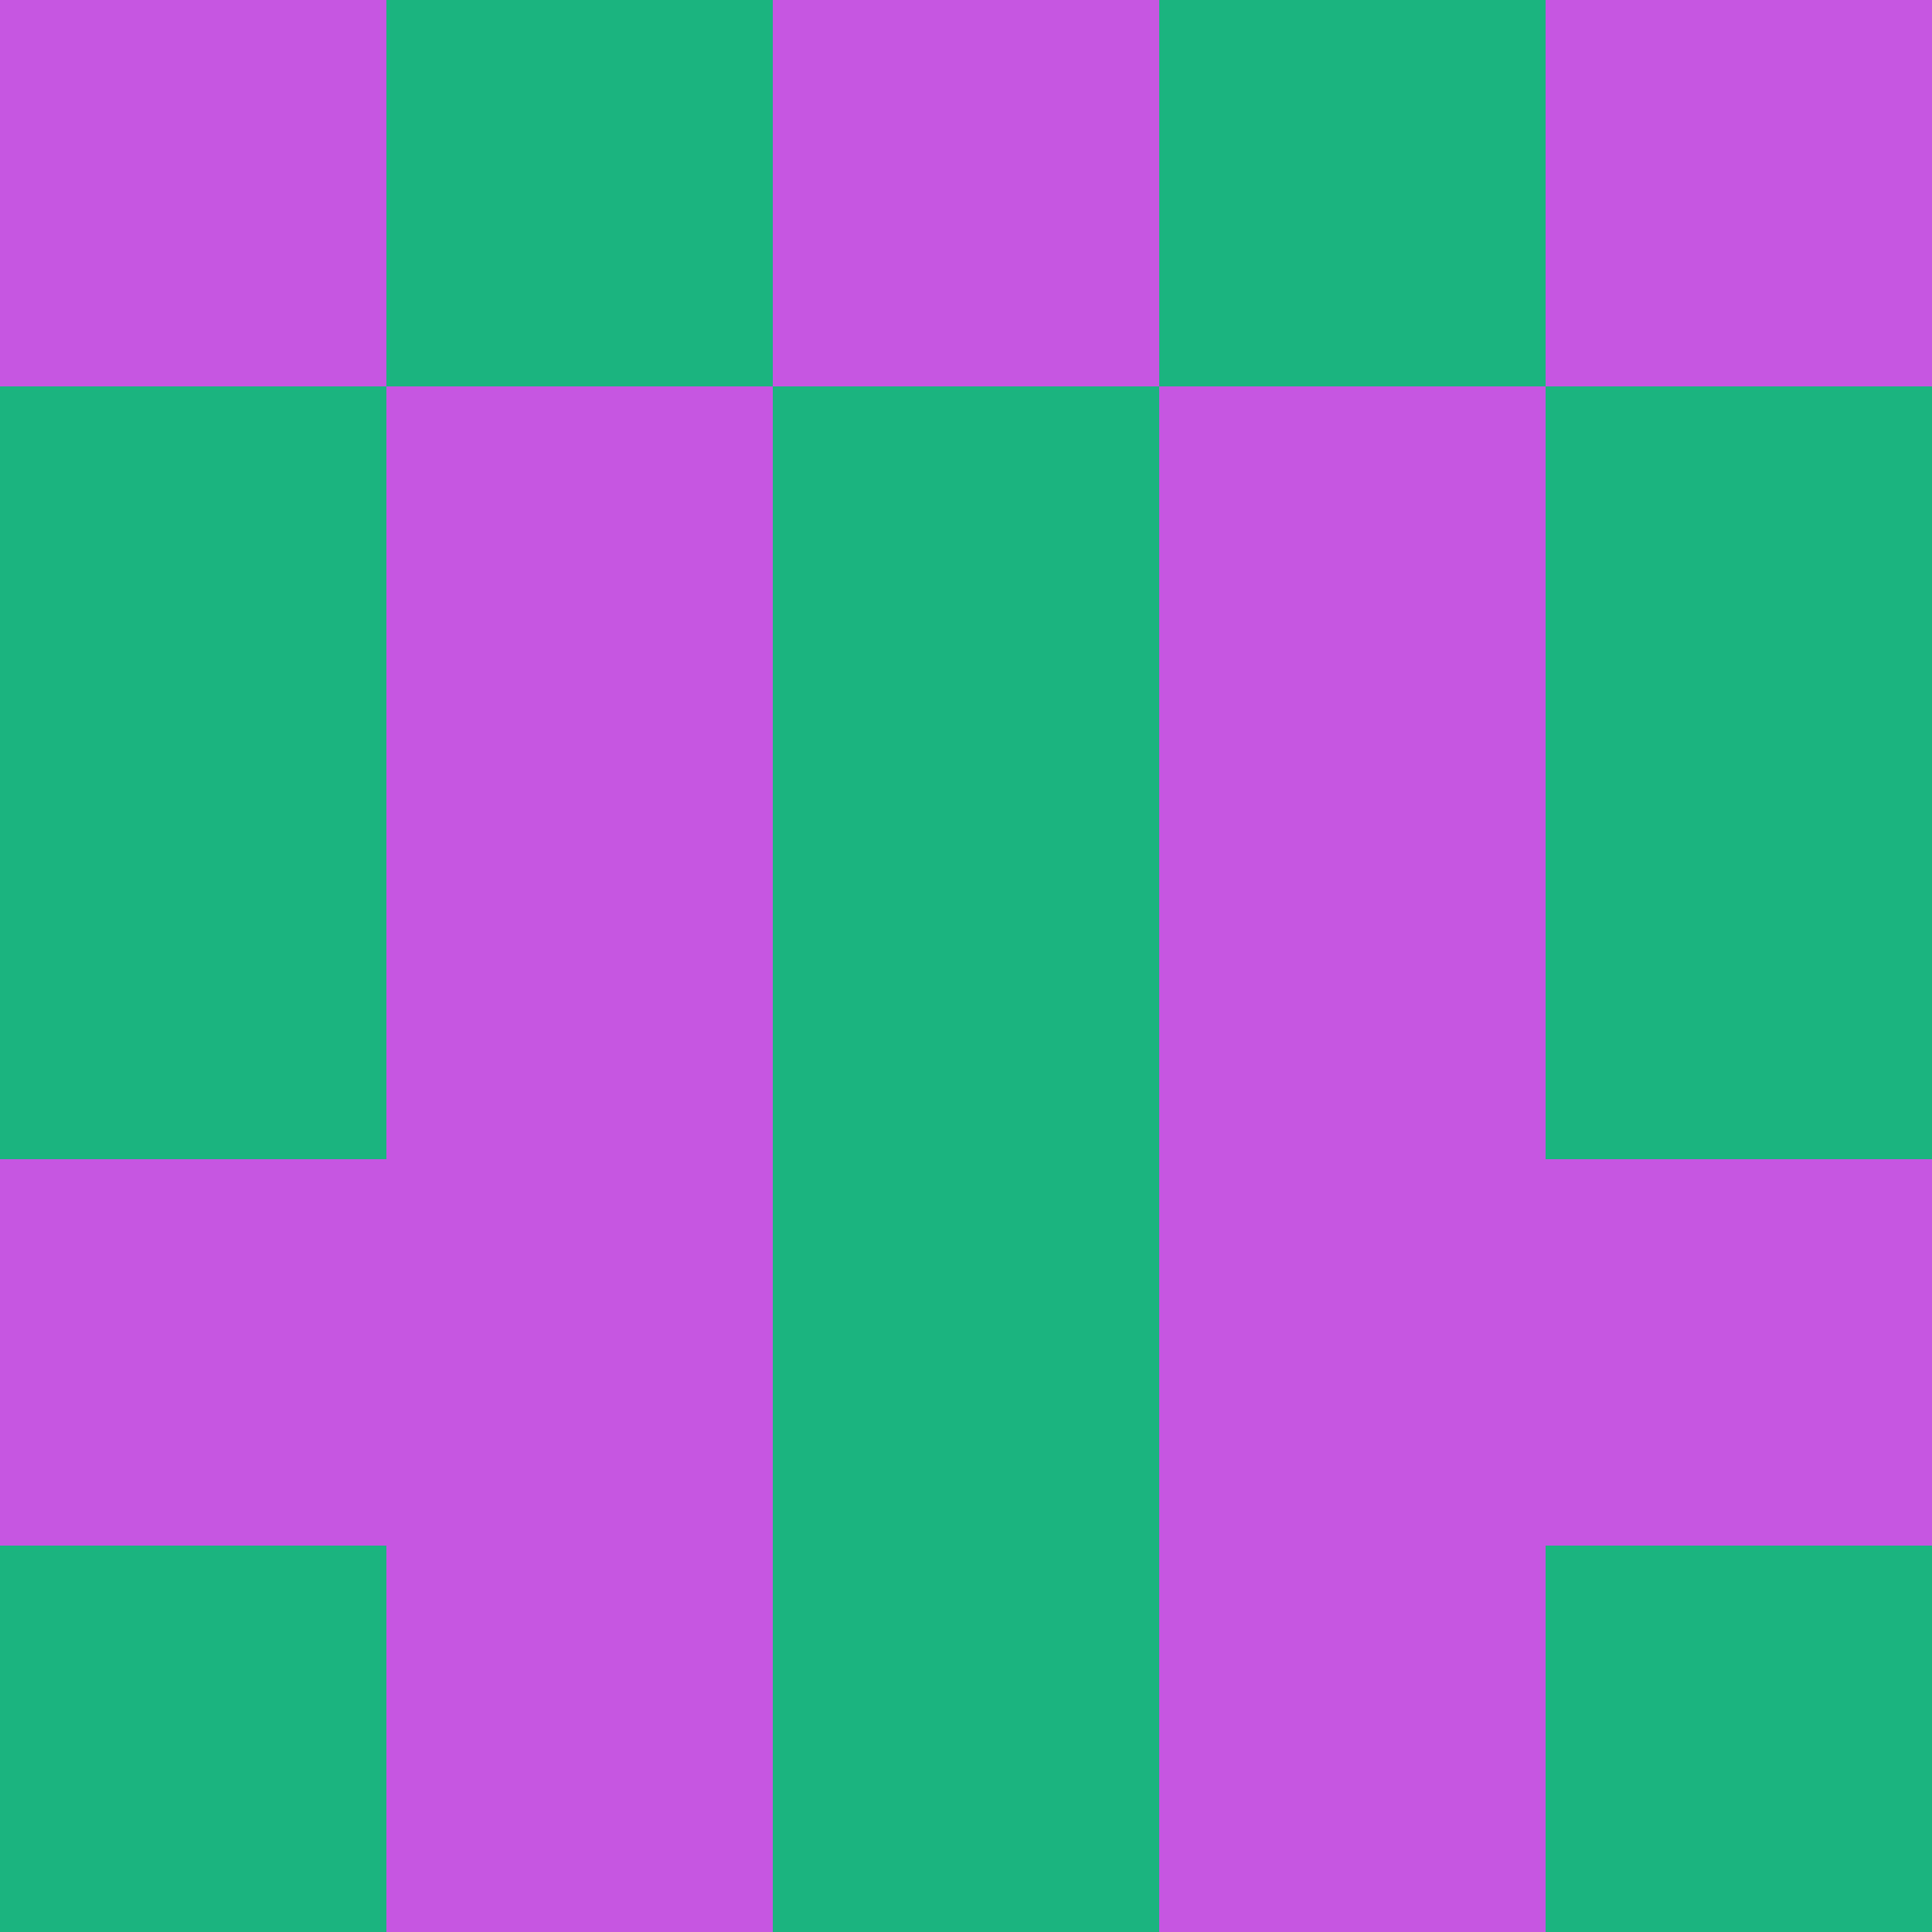 <svg xmlns="http://www.w3.org/2000/svg" viewBox="0 0 5 5" width="24" height="24"><rect width="5" height="5" fill="#c656e1"/><rect x="1" y="0" width="1" height="1" fill="#1bb47f"/><rect x="3" y="0" width="1" height="1" fill="#1bb47f"/><rect x="0" y="1" width="1" height="1" fill="#1bb47f"/><rect x="4" y="1" width="1" height="1" fill="#1bb47f"/><rect x="2" y="1" width="1" height="1" fill="#1bb47f"/><rect x="0" y="2" width="1" height="1" fill="#1bb47f"/><rect x="4" y="2" width="1" height="1" fill="#1bb47f"/><rect x="2" y="2" width="1" height="1" fill="#1bb47f"/><rect x="2" y="3" width="1" height="1" fill="#1bb47f"/><rect x="0" y="4" width="1" height="1" fill="#1bb47f"/><rect x="4" y="4" width="1" height="1" fill="#1bb47f"/><rect x="2" y="4" width="1" height="1" fill="#1bb47f"/></svg>